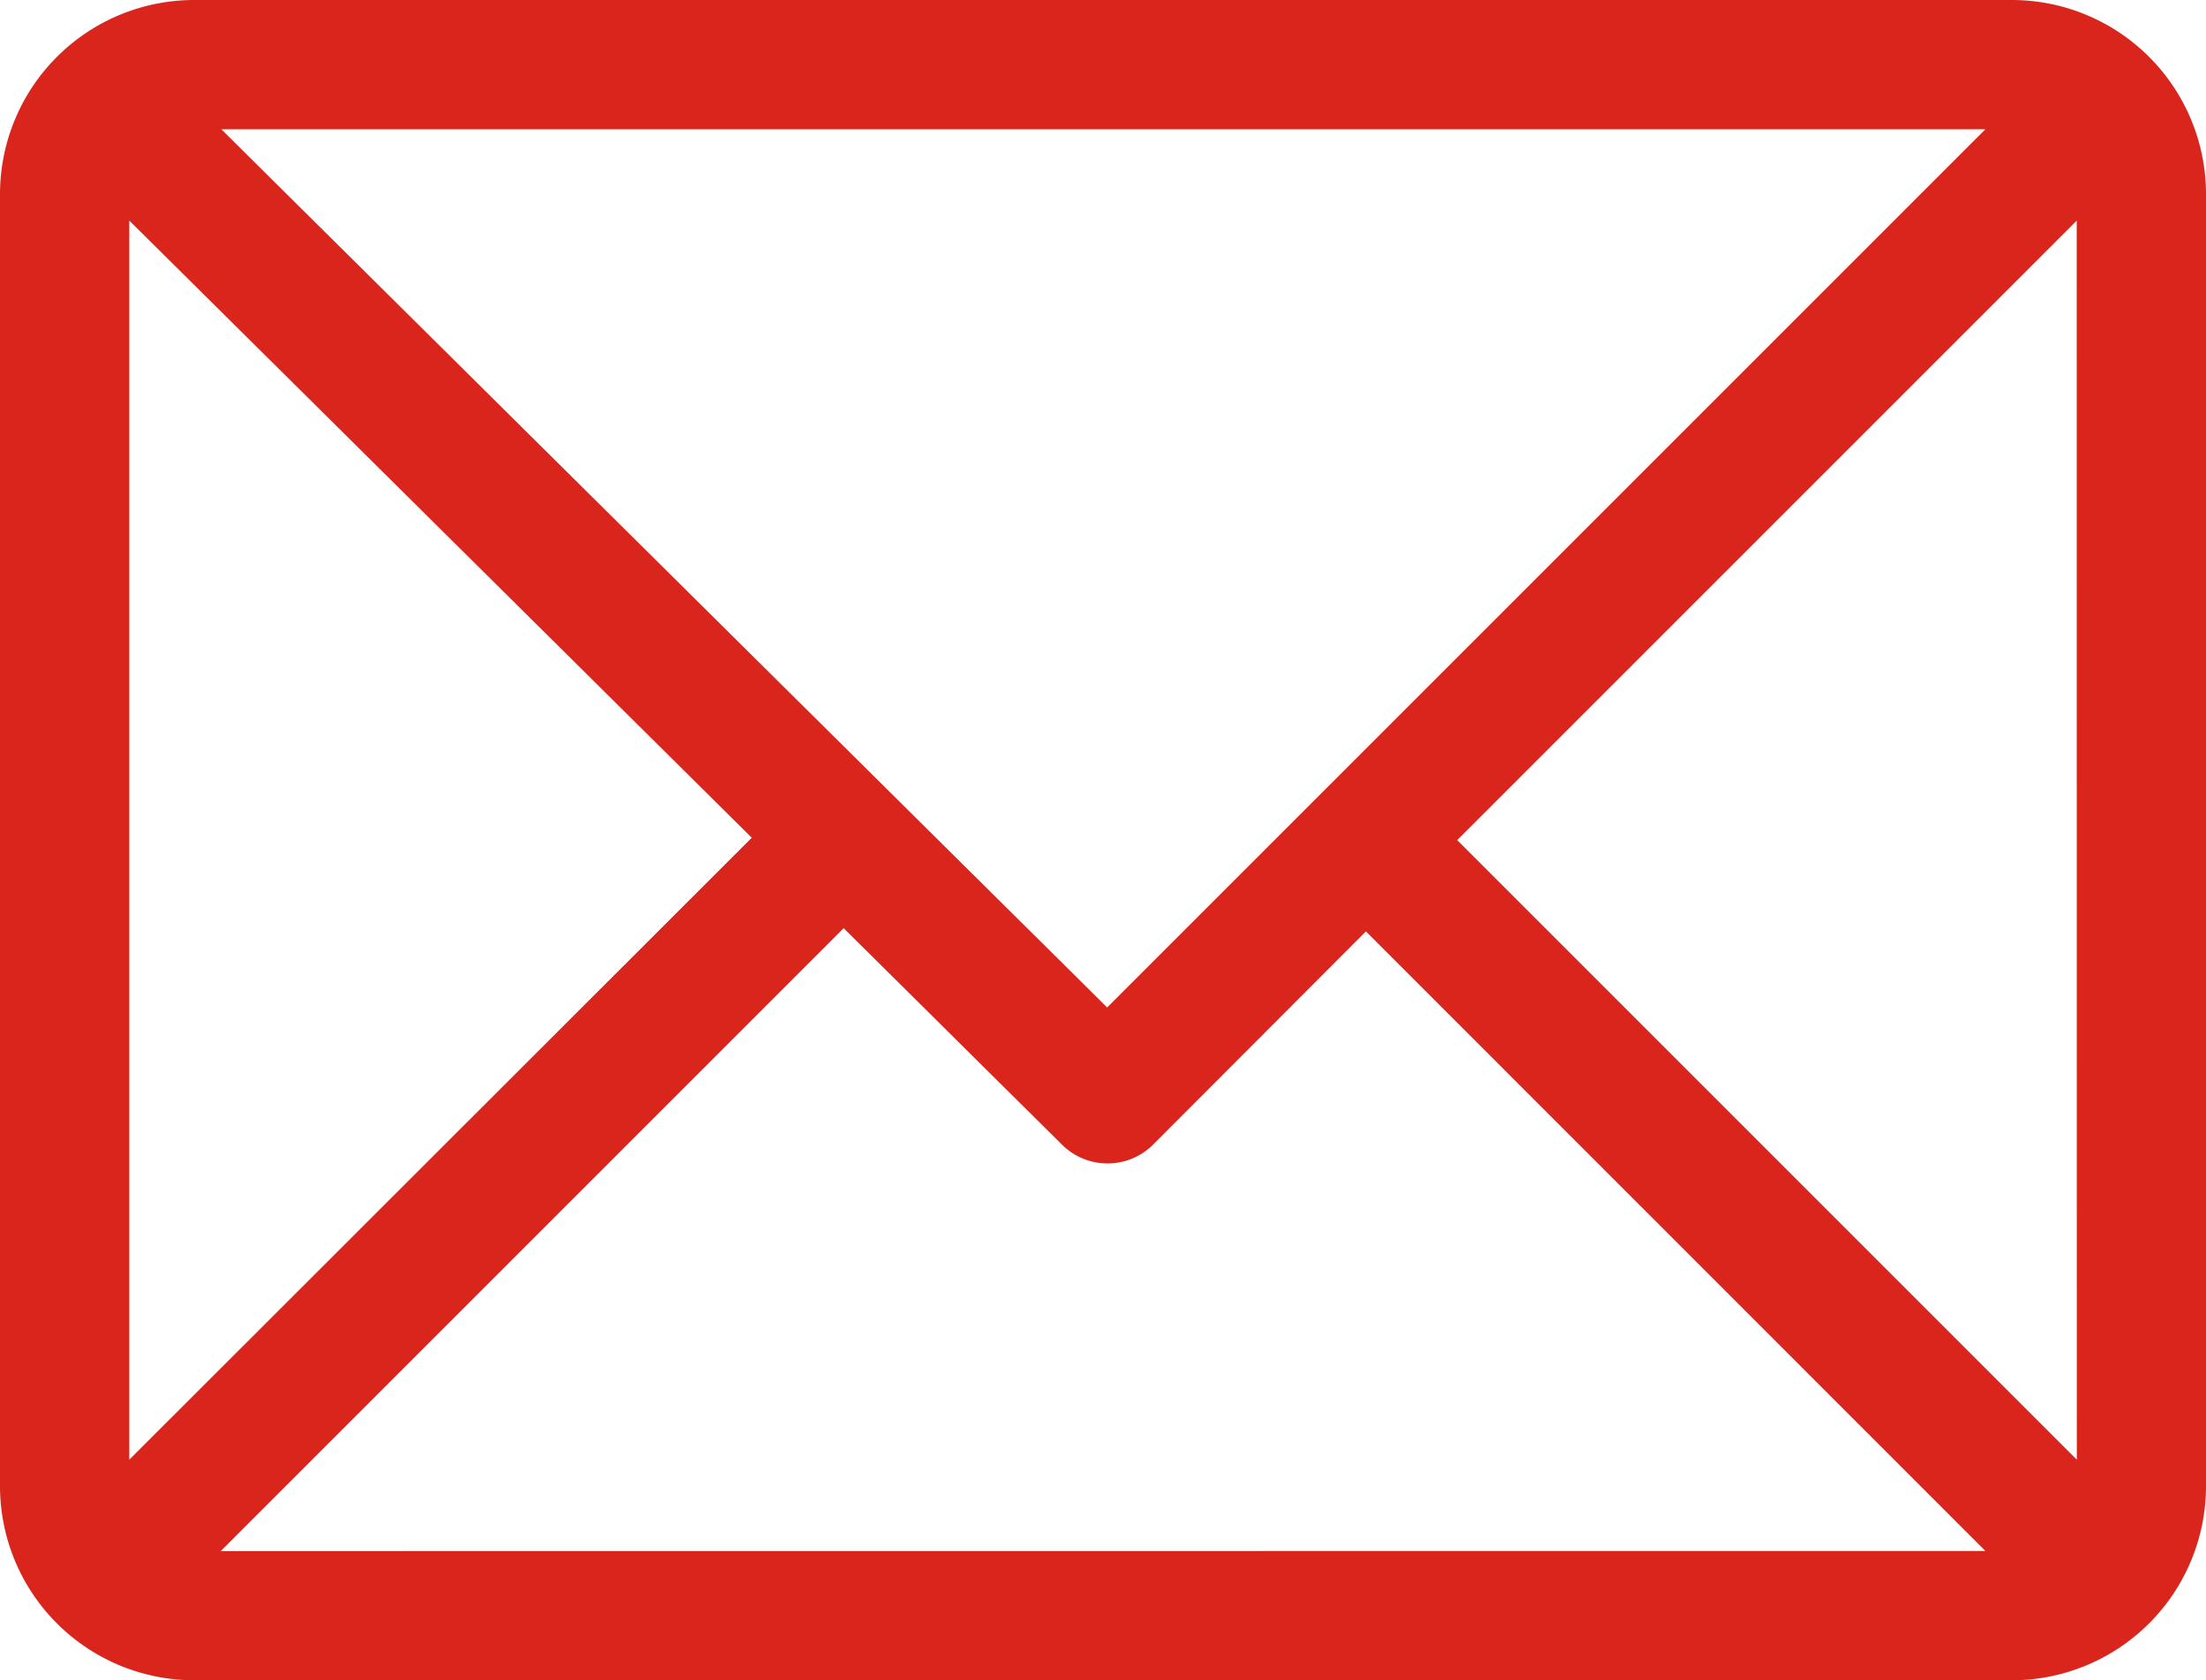 <svg id="mail_1_" data-name="mail (1)" xmlns="http://www.w3.org/2000/svg" width="18" height="13.711" viewBox="0 0 18 13.711">
  <g id="Group_24" data-name="Group 24">
    <path id="Path_47" data-name="Path 47" d="M16.418,61H1.582A1.585,1.585,0,0,0,0,62.582V73.129a1.585,1.585,0,0,0,1.582,1.582H16.418A1.585,1.585,0,0,0,18,73.129V62.582A1.585,1.585,0,0,0,16.418,61ZM16.2,62.055,9.034,69.221,1.806,62.055ZM1.055,72.911V62.8l5.079,5.036Zm.746.746,5.083-5.083,1.781,1.766a.527.527,0,0,0,.744,0L11.145,68.6,16.2,73.656Zm15.145-.746L11.89,67.855,16.945,62.8Z" transform="translate(0 -61)" fill="#da251c"/>
  </g>
</svg>
